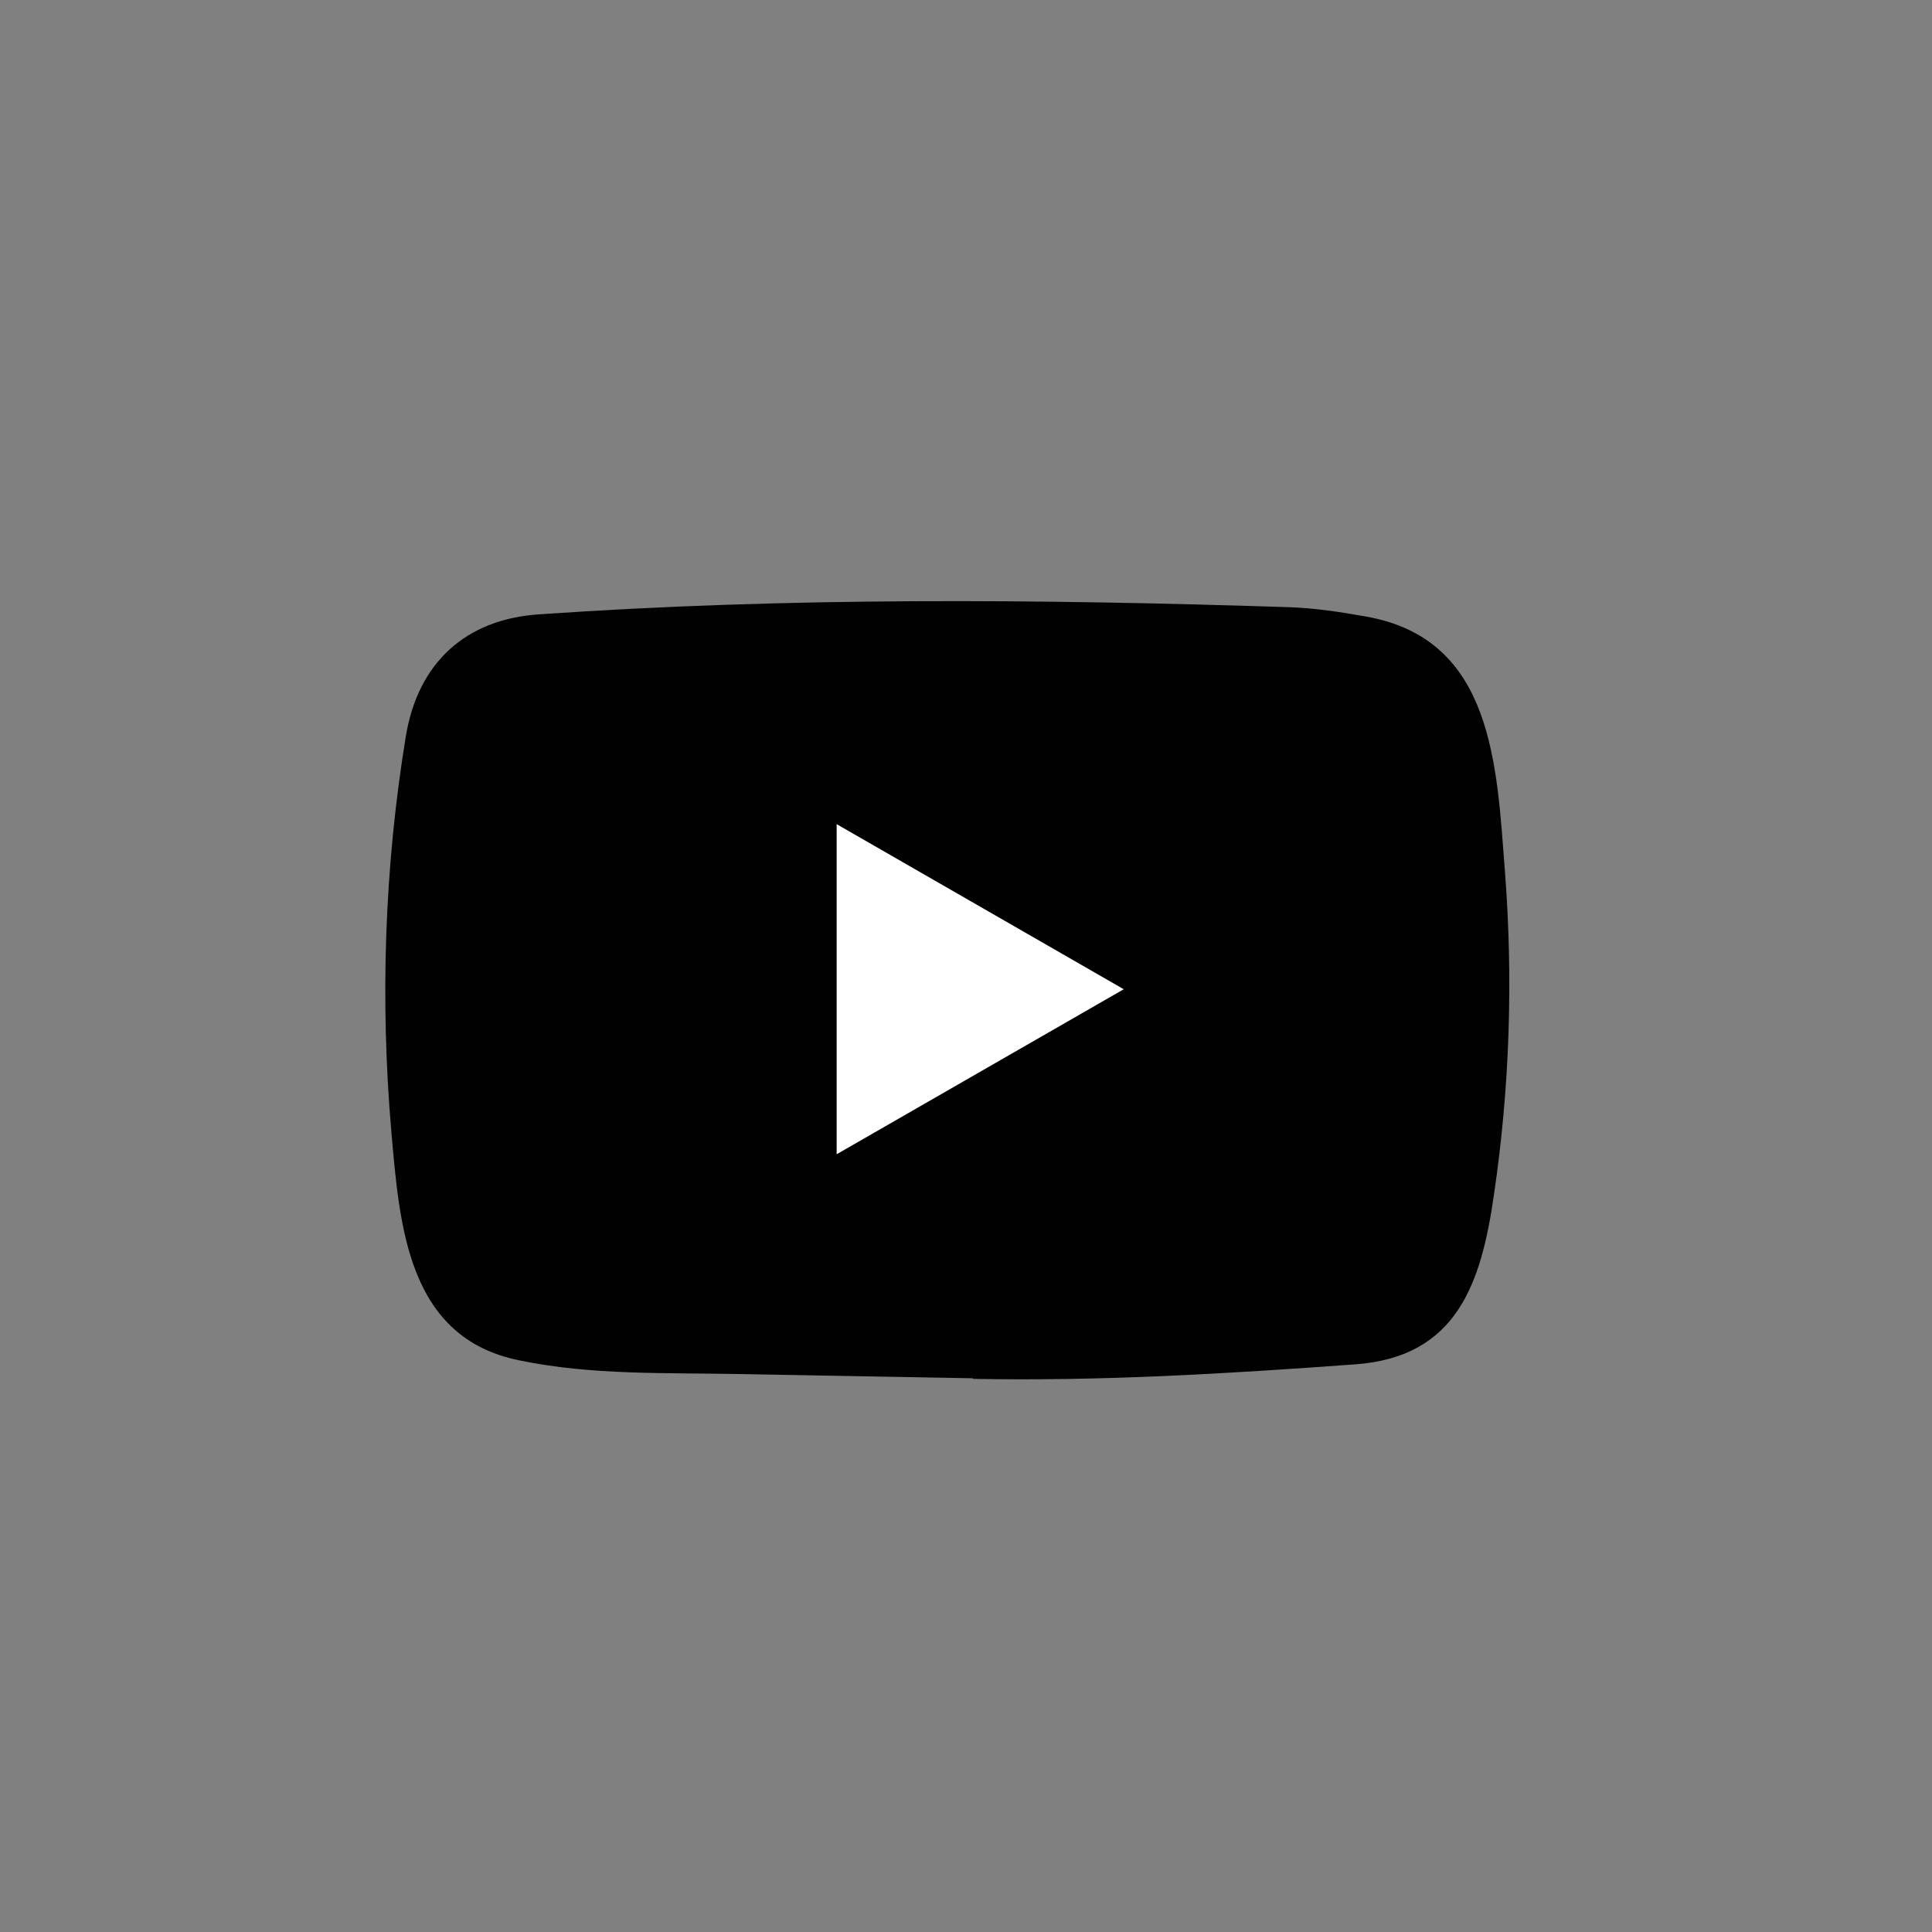 <svg width="36" height="36" viewBox="0 0 36 36" fill="none" xmlns="http://www.w3.org/2000/svg">
<rect x="0" y="0" width="36" height="36" fill="#808080" stroke="none"/>
<path d="M8.031 21.754V21.755C8.043 22.054 8.047 22.354 8.118 22.651C8.195 22.965 8.304 23.272 8.513 23.557C8.794 23.943 9.18 24.269 9.67 24.535C10.021 24.726 10.404 24.878 10.828 24.973C11.446 25.113 12.084 25.166 12.731 25.169C13.135 25.171 13.539 25.178 13.943 25.176C16.877 25.168 19.811 25.191 22.745 25.164C23.134 25.16 23.517 25.127 23.899 25.078C24.632 24.984 25.279 24.766 25.833 24.421C26.478 24.018 26.914 23.526 27.11 22.932C27.239 22.544 27.271 22.15 27.276 21.754V21.675C27.276 21.645 27.26 14.957 27.258 14.869C27.254 14.626 27.228 14.385 27.163 14.146C27.084 13.855 26.972 13.571 26.773 13.308C26.562 13.029 26.298 12.779 25.971 12.56C25.471 12.226 24.894 11.989 24.223 11.863C23.616 11.75 22.997 11.725 22.373 11.725C22.371 11.723 22.37 11.721 22.37 11.719H12.934C12.934 11.721 12.934 11.723 12.934 11.725C12.58 11.73 12.226 11.728 11.873 11.759C11.488 11.792 11.106 11.842 10.741 11.937C10.166 12.085 9.667 12.317 9.24 12.626C8.756 12.976 8.416 13.381 8.235 13.852C8.074 14.273 8.038 14.702 8.038 15.134" fill="white"/>
<path d="M18.116 25.682L13.819 25.604C12.428 25.576 11.033 25.631 9.669 25.347C7.594 24.923 7.447 22.843 7.293 21.098C7.081 18.645 7.163 16.147 7.563 13.715C7.789 12.35 8.678 11.535 10.052 11.447C14.691 11.125 19.36 11.163 23.989 11.313C24.478 11.327 24.97 11.402 25.452 11.488C27.831 11.905 27.889 14.262 28.043 16.247C28.197 18.252 28.132 20.267 27.838 22.258C27.602 23.907 27.151 25.289 25.247 25.423C22.86 25.597 20.529 25.738 18.136 25.693C18.136 25.682 18.123 25.682 18.116 25.682ZM15.59 21.508C17.388 20.475 19.152 19.459 20.939 18.433C19.138 17.399 17.378 16.383 15.59 15.357V21.508Z" fill="#010102"/>
</svg>
